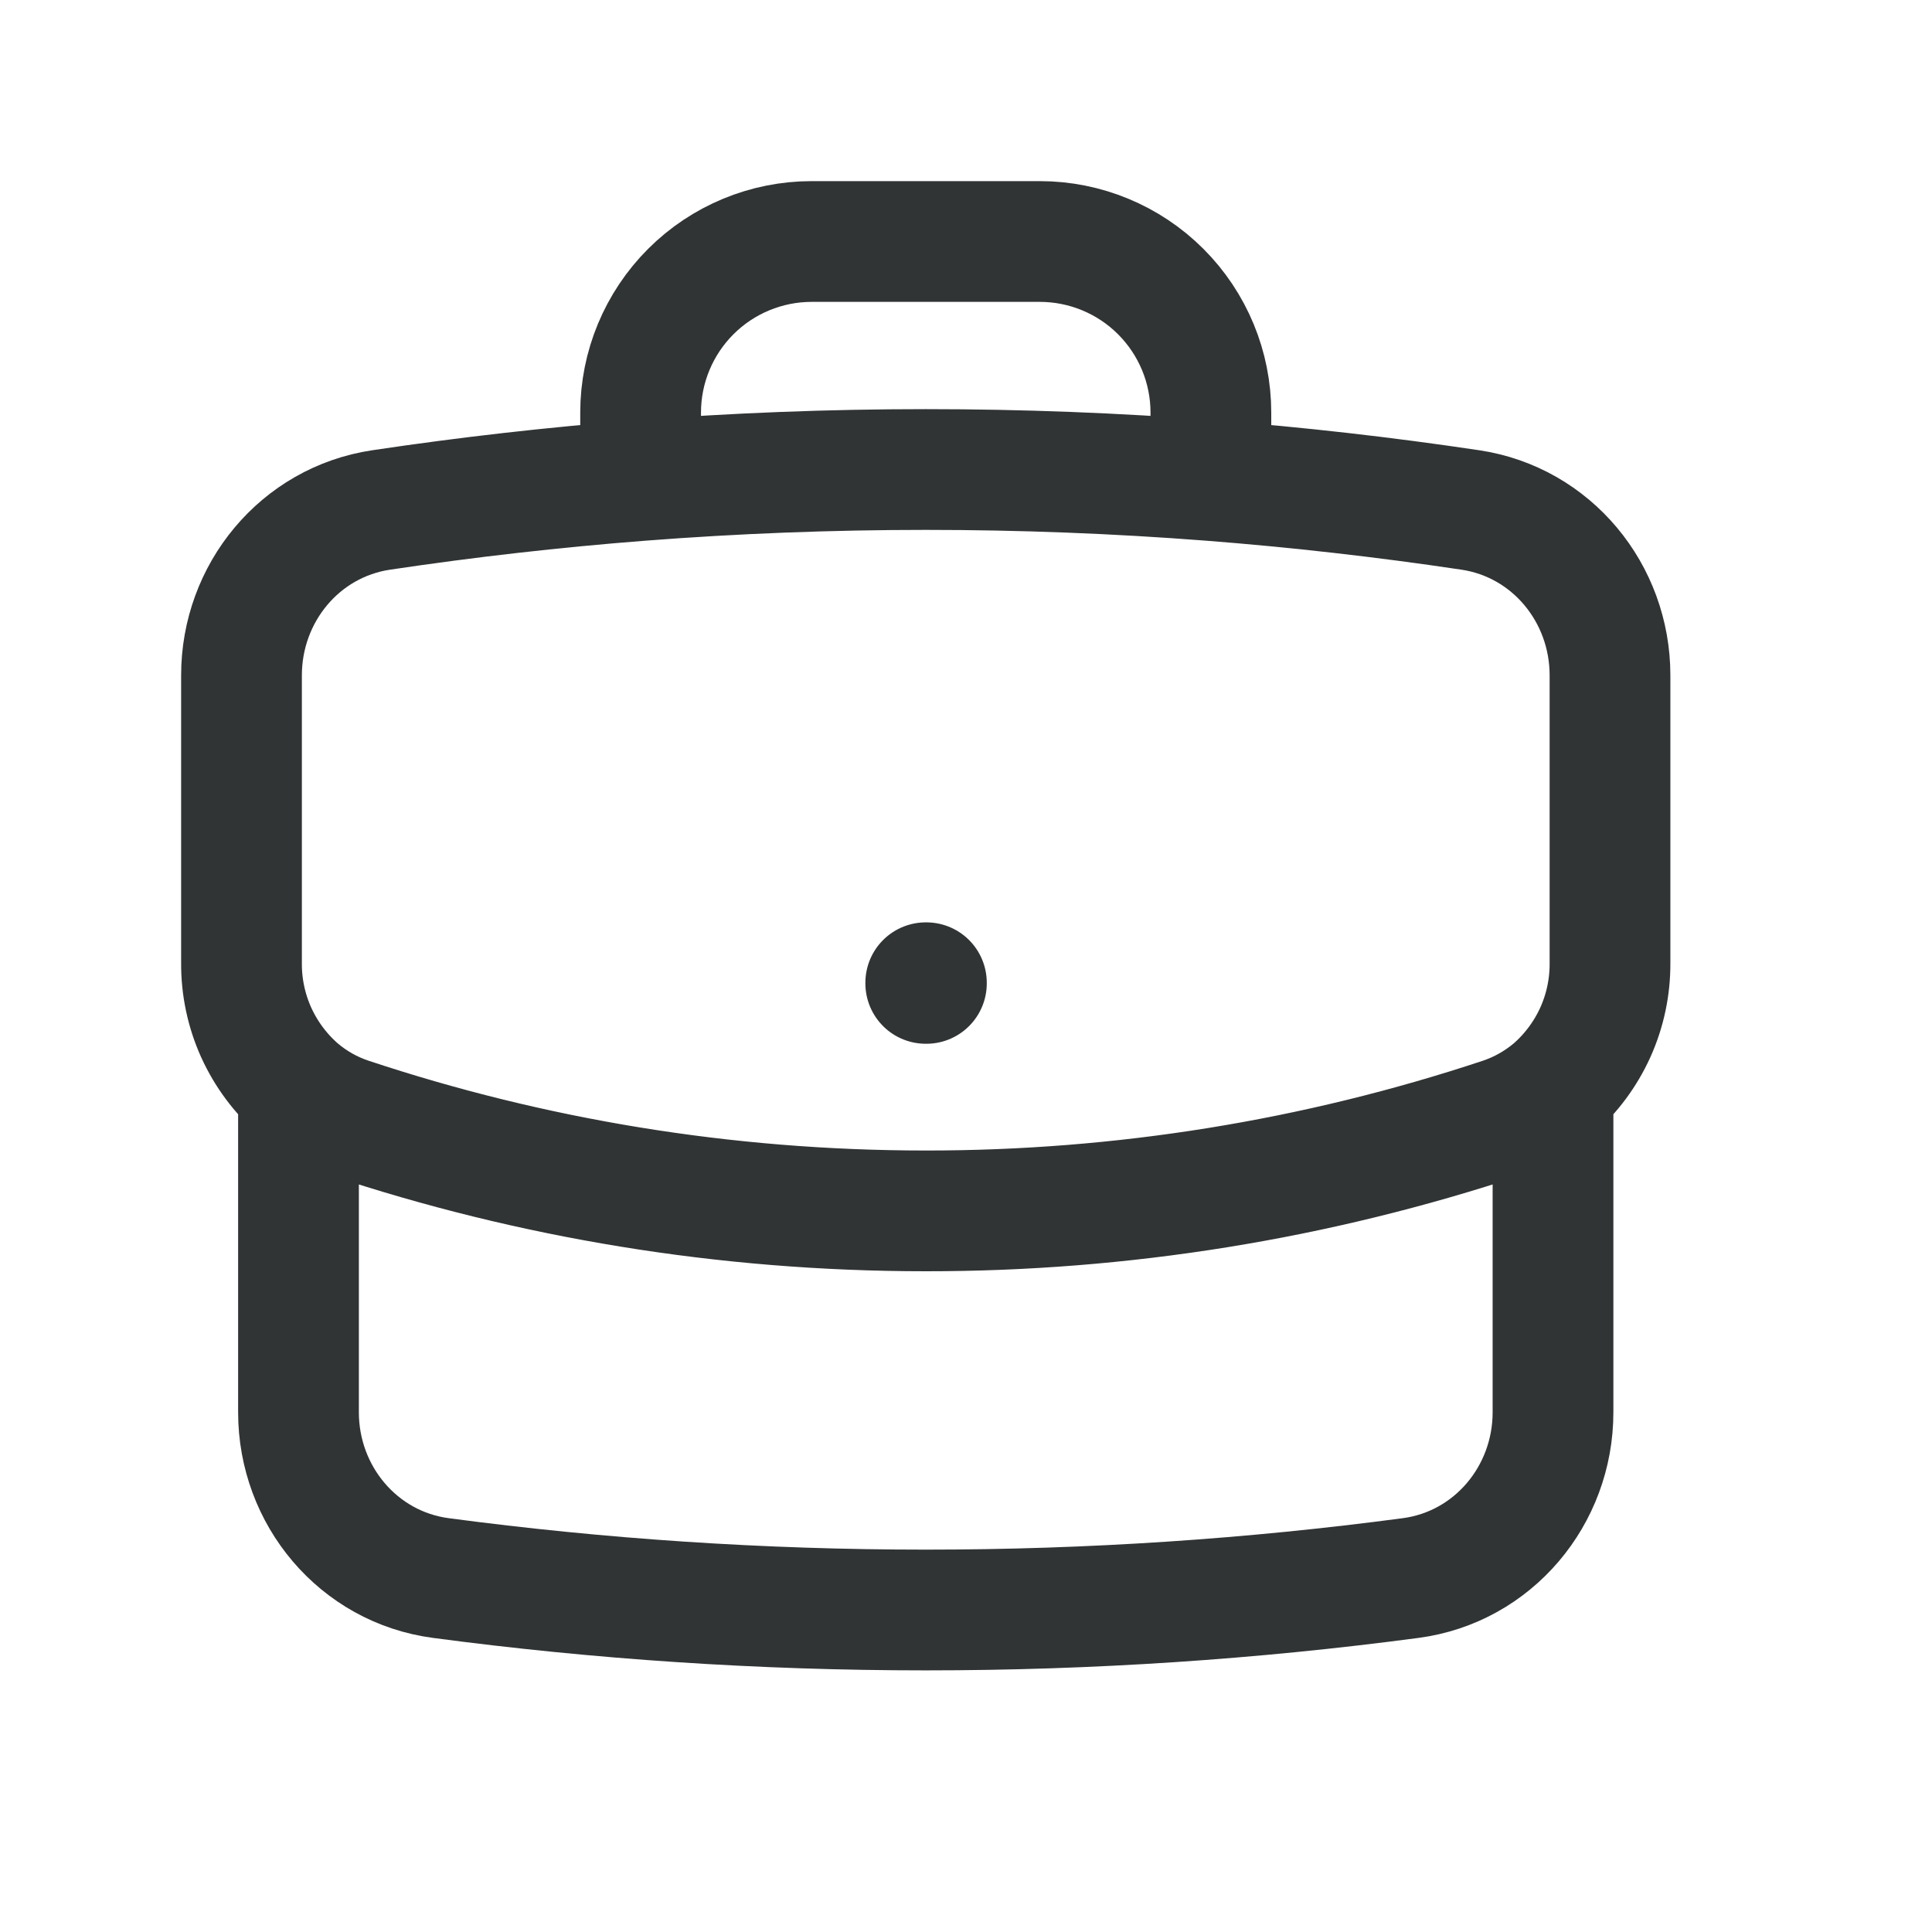 <svg width="24" height="24" viewBox="0 0 24 24" fill="none" xmlns="http://www.w3.org/2000/svg">
<path d="M19.292 13.531V17.544C19.292 18.578 18.548 19.467 17.524 19.603C15.553 19.865 13.542 20 11.5 20C9.458 20 7.447 19.865 5.476 19.603C4.452 19.467 3.708 18.578 3.708 17.544V13.531M19.292 13.531C19.516 13.336 19.695 13.095 19.818 12.824C19.94 12.553 20.002 12.259 20 11.962V8.389C20 7.368 19.275 6.486 18.265 6.335C17.195 6.175 16.12 6.053 15.042 5.969M19.292 13.531C19.108 13.686 18.895 13.809 18.656 13.889C16.348 14.655 13.932 15.044 11.5 15.042C8.999 15.042 6.594 14.636 4.344 13.889C4.111 13.812 3.895 13.69 3.708 13.531M3.708 13.531C3.484 13.336 3.305 13.095 3.182 12.824C3.06 12.553 2.998 12.259 3 11.962V8.389C3 7.368 3.725 6.486 4.735 6.335C5.805 6.175 6.88 6.053 7.958 5.969M15.042 5.969V5.125C15.042 4.561 14.818 4.021 14.419 3.622C14.021 3.224 13.48 3 12.917 3H10.083C9.52 3 8.979 3.224 8.581 3.622C8.182 4.021 7.958 4.561 7.958 5.125V5.969M15.042 5.969C12.684 5.787 10.316 5.787 7.958 5.969M11.5 12.208H11.508V12.216H11.5V12.208Z" stroke="#313435" stroke-width="1.5" stroke-linecap="round" stroke-linejoin="round"/>
</svg>
